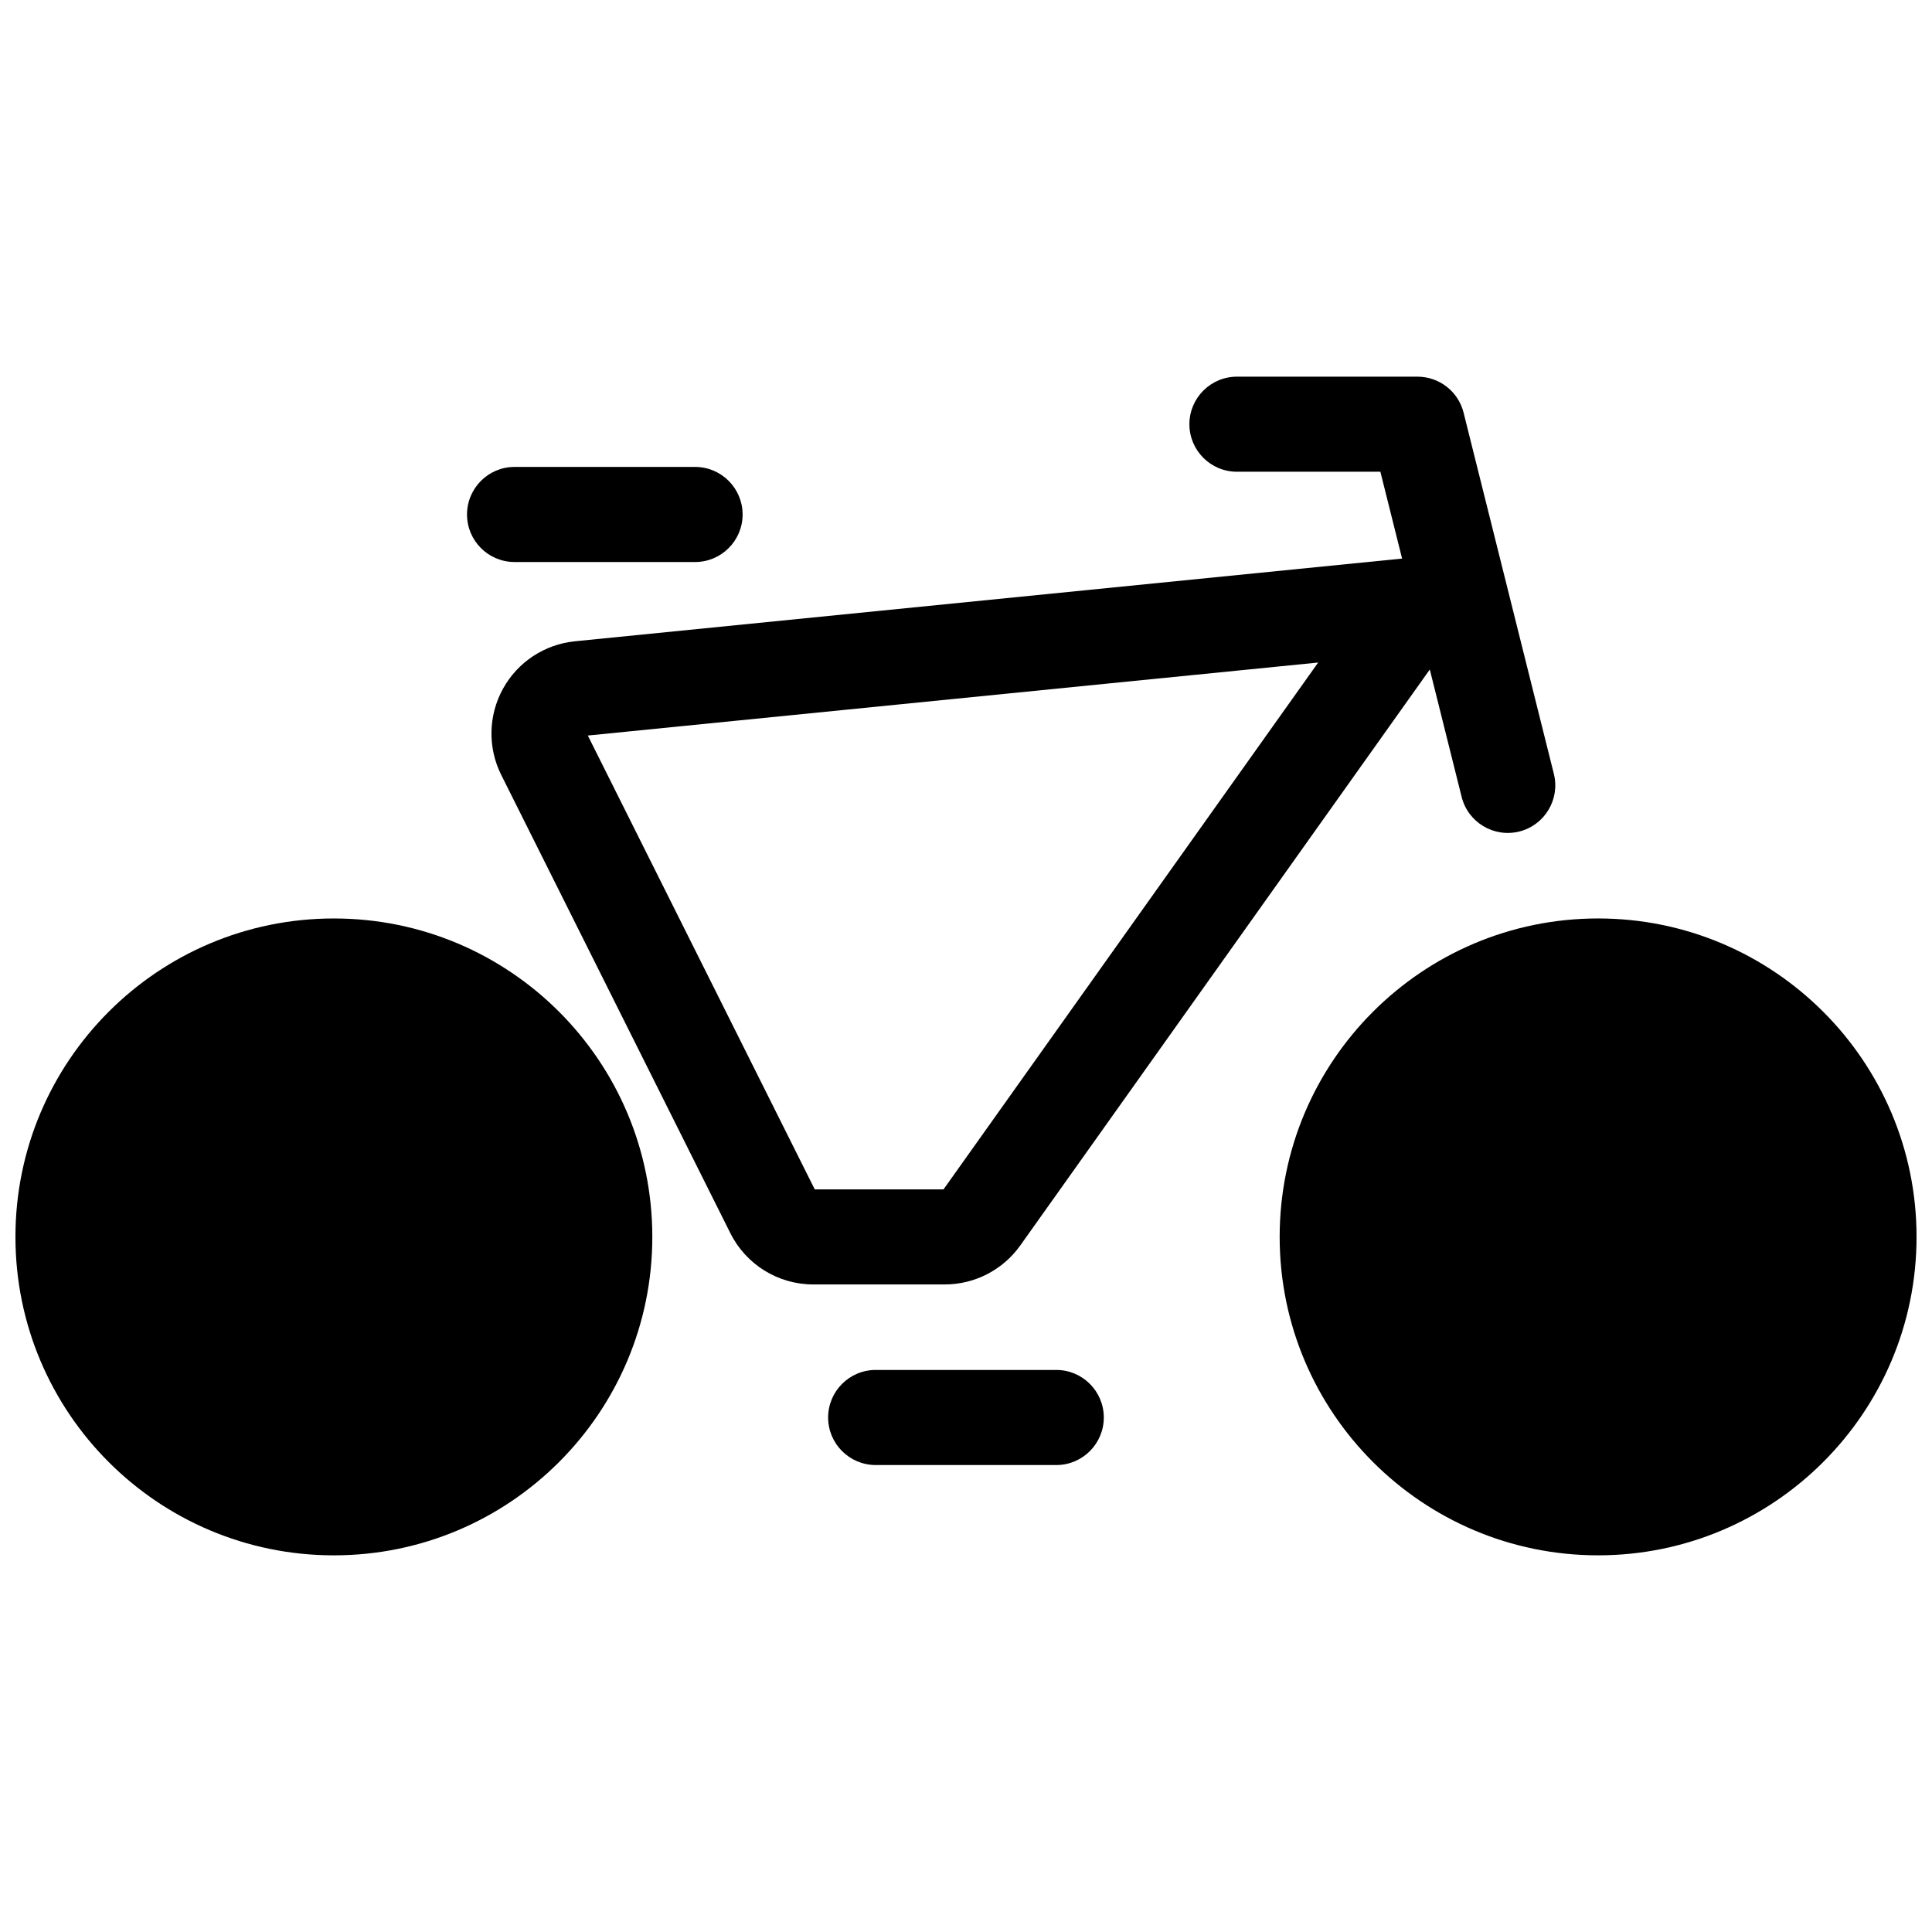 <?xml version="1.0" encoding="UTF-8"?>
<!-- Uploaded to: ICON Repo, www.svgrepo.com, Generator: ICON Repo Mixer Tools -->
<svg width="800px" height="800px" version="1.1" viewBox="144 144 512 512" xmlns="http://www.w3.org/2000/svg">
 <defs>
  <clipPath id="b">
   <path d="m148.09 387h168.91v170h-168.91z"/>
  </clipPath>
  <clipPath id="a">
   <path d="m483 387h168.9v170h-168.9z"/>
  </clipPath>
 </defs>
 <g clip-path="url(#b)">
  <path d="m316.87 471.79c0 46.605-37.781 84.391-84.387 84.391-46.609 0-84.391-37.785-84.391-84.391 0-46.605 37.781-84.387 84.391-84.387 46.605 0 84.387 37.781 84.387 84.387" fill-rule="evenodd"/>
 </g>
 <g clip-path="url(#a)">
  <path d="m567.51 387.4c-46.578 0-84.387 37.816-84.387 84.387 0 46.578 37.809 84.391 84.387 84.391s84.395-37.812 84.395-84.391c0-46.57-37.816-84.387-84.395-84.387z" fill-rule="evenodd"/>
 </g>
 <path d="m376.07 532.25h47.863c6.938 0 12.586-5.648 12.586-12.59 0-6.961-5.648-12.609-12.586-12.609h-47.863c-6.965 0-12.609 5.648-12.609 12.609 0 6.941 5.644 12.59 12.609 12.59z" fill-rule="evenodd"/>
 <path d="m515.57 292.03-219.21 21.918c-8.043 0.809-15.172 5.508-19.07 12.586-3.898 7.074-4.07 15.613-0.453 22.84l60.719 121.44c4.156 8.32 12.66 13.578 21.965 13.578h34.844c7.949 0 15.406-3.852 20.016-10.328l108.53-152.64 8.441 33.77c1.688 6.742 8.527 10.848 15.273 9.168 6.742-1.691 10.852-8.531 9.164-15.277l-23.922-95.719c-1.398-5.609-6.441-9.543-12.219-9.543h-47.855c-6.945 0.004-12.59 5.648-12.59 12.602 0 6.945 5.644 12.594 12.598 12.59h38.012zm-215.79 46.895 60.137 120.27h34.125l99.289-139.62z" fill-rule="evenodd"/>
 <path d="m280.35 292.94h47.863c6.938 0 12.586-5.648 12.586-12.586 0-6.965-5.648-12.613-12.586-12.613h-47.863c-6.941 0-12.586 5.648-12.586 12.613 0 6.938 5.644 12.586 12.586 12.586z" fill-rule="evenodd"/>
</svg>
